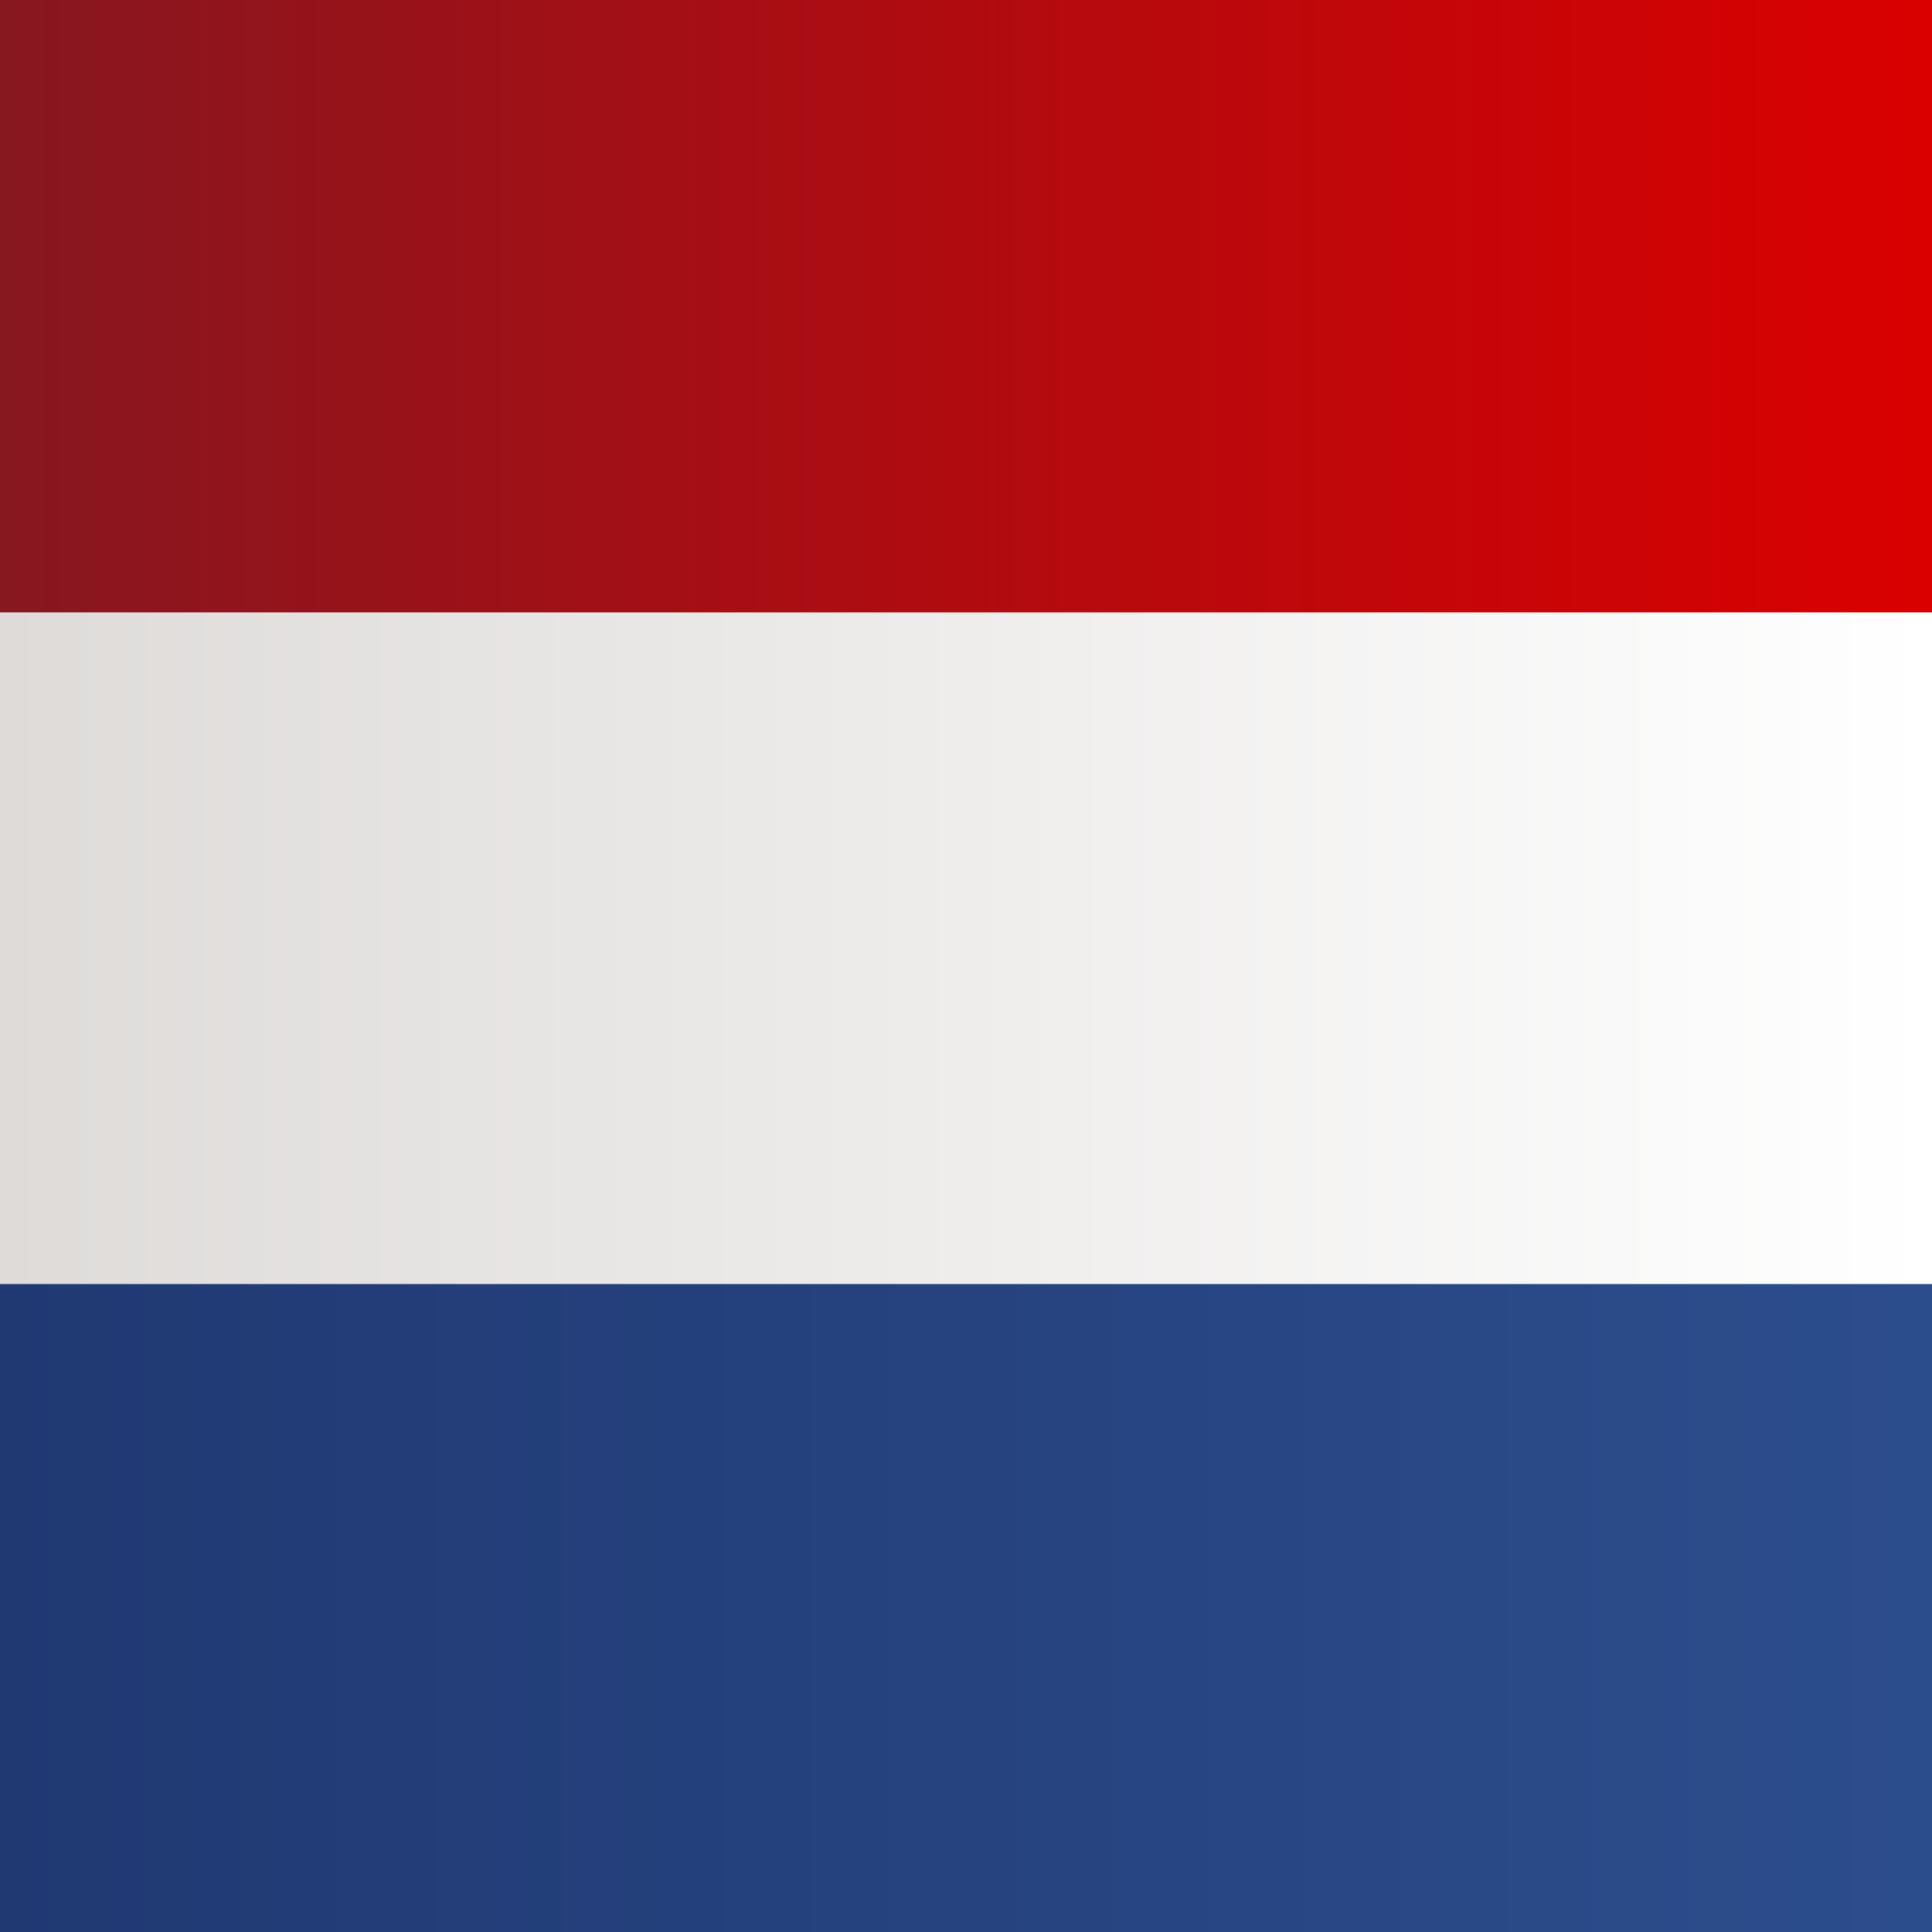 <!-- Generator: Adobe Illustrator 18.0.0, SVG Export Plug-In  -->
<svg version="1.1"
	 xmlns="http://www.w3.org/2000/svg" xmlns:xlink="http://www.w3.org/1999/xlink" xmlns:a="http://ns.adobe.com/AdobeSVGViewerExtensions/3.0/"
	 x="0px" y="0px" width="48.9px" height="48.9px" viewBox="0 0 48.9 48.9" enable-background="new 0 0 48.9 48.9"
	 xml:space="preserve">
<rect x="0" y="0" width="48.9" height="48.9" fill="#808080" stroke="none"/>
<defs>
</defs>
<g id="Drapeau_1_">
	
		<linearGradient id="SVGID_1_" gradientUnits="userSpaceOnUse" x1="1092.463" y1="24.445" x2="1141.351" y2="24.445" gradientTransform="matrix(-1 0 0 1 1141.352 0)">
		<stop  offset="0" style="stop-color:#FFFFFF"/>
		<stop  offset="1" style="stop-color:#DEDBD9"/>
	</linearGradient>
	<rect x="0" y="0" fill="url(#SVGID_1_)" width="48.9" height="48.9"/>
	
		<linearGradient id="SVGID_2_" gradientUnits="userSpaceOnUse" x1="1092.463" y1="40.699" x2="1141.351" y2="40.699" gradientTransform="matrix(-1 0 0 1 1141.352 0)">
		<stop  offset="0" style="stop-color:#2C4D8C"/>
		<stop  offset="1" style="stop-color:#203973"/>
	</linearGradient>
	<rect x="0" y="32.5" fill="url(#SVGID_2_)" width="48.9" height="16.4"/>
	
		<linearGradient id="SVGID_3_" gradientUnits="userSpaceOnUse" x1="1092.463" y1="7.745" x2="1141.351" y2="7.745" gradientTransform="matrix(-1 0 0 1 1141.352 0)">
		<stop  offset="0" style="stop-color:#DA0000"/>
		<stop  offset="1" style="stop-color:#871720"/>
	</linearGradient>
	<rect x="0" y="0" fill="url(#SVGID_3_)" width="48.9" height="15.5"/>
</g>
</svg>